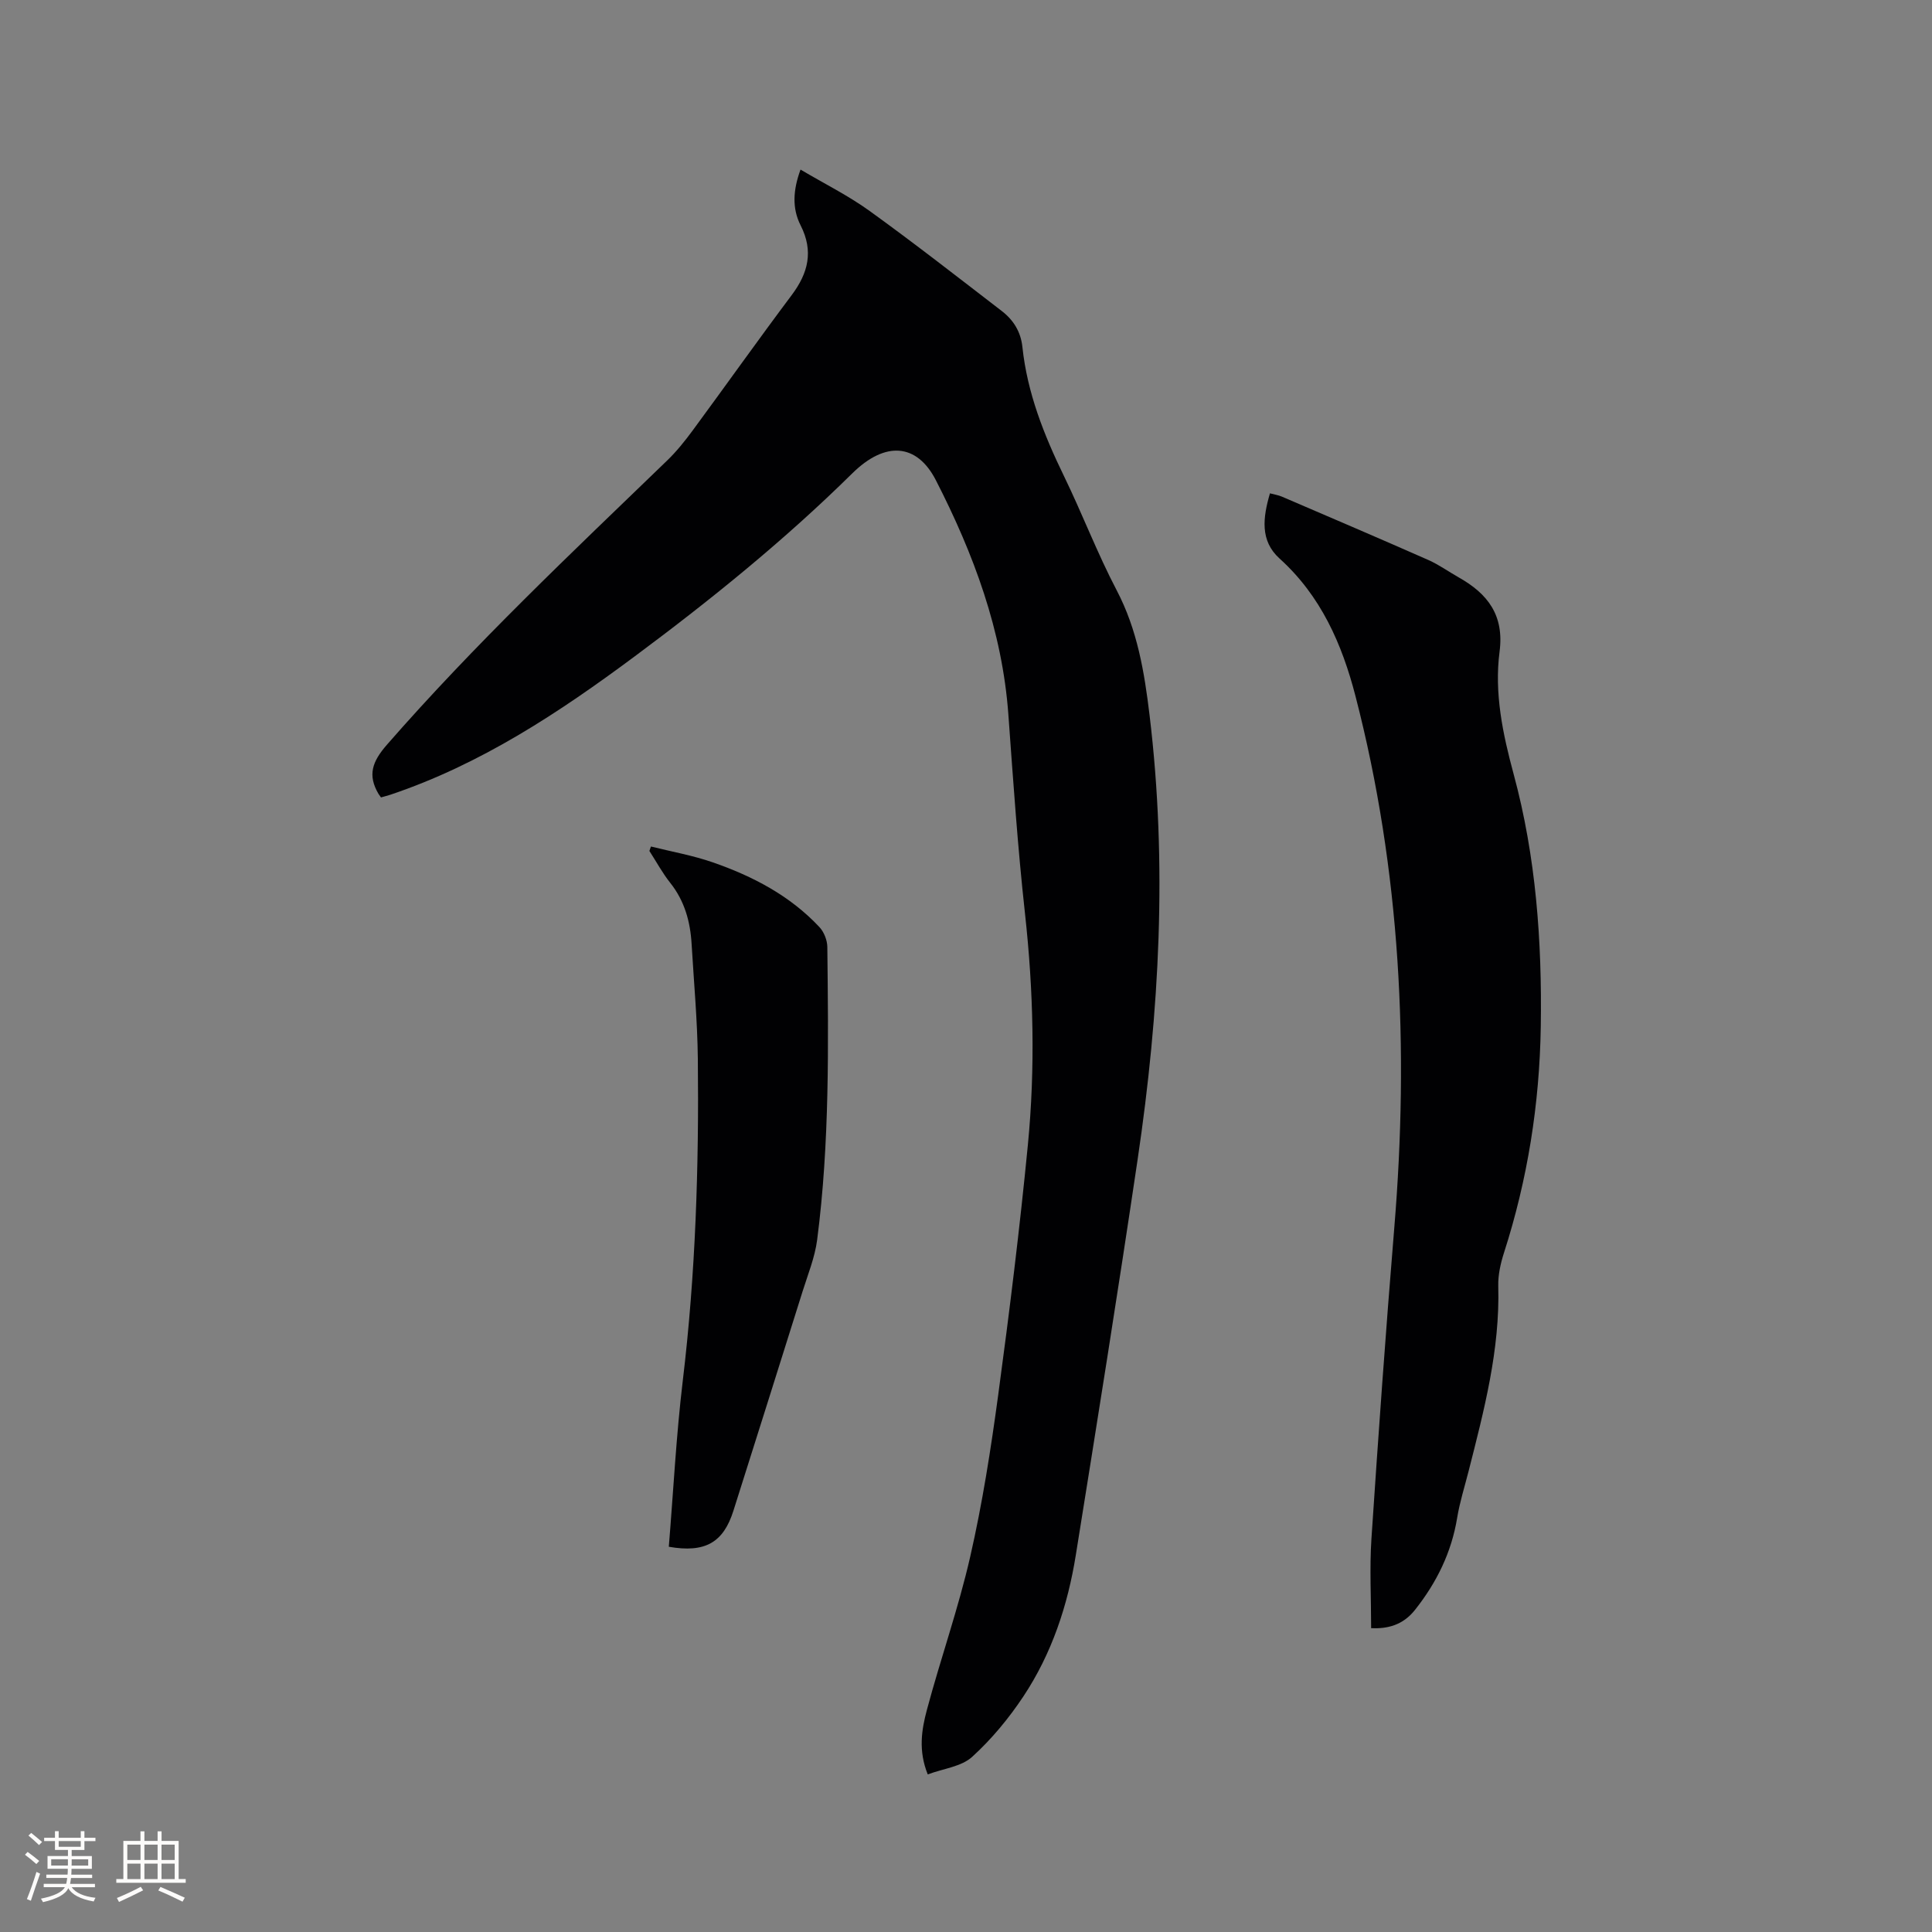 <svg enable-background="new 0 0 400 400" viewBox="0 0 400 400" xmlns="http://www.w3.org/2000/svg"><rect x="0" y="0" width="400" height="400" fill="#808080" stroke="none"/><g fill="#010103"><path d="m78.88 165.1c-.28-.4-.41-.56-.52-.74-2.28-3.88-1.31-6.66 1.73-10.15 18.16-20.81 38.21-39.71 58.03-58.86 1.97-1.9 3.7-4.07 5.33-6.28 6.85-9.3 13.53-18.73 20.46-27.97 3.43-4.58 4.56-9.1 1.85-14.44-1.81-3.56-1.56-7.35-.02-11.55 4.91 2.91 9.88 5.37 14.31 8.57 9.27 6.69 18.28 13.73 27.34 20.7 2.41 1.85 3.95 4.27 4.29 7.47 1 9.5 4.47 18.21 8.61 26.73 3.79 7.8 6.89 15.96 10.91 23.64 4.29 8.19 5.73 16.91 6.81 25.89 3.71 30.77 2.05 61.39-2.47 91.9-4.05 27.34-8.42 54.63-12.8 81.92-1.67 10.44-4.98 20.43-10.85 29.28-3.02 4.55-6.6 8.88-10.63 12.54-2.21 2.01-5.89 2.4-9.18 3.62-1.98-4.91-1.28-9.24-.18-13.35 2.84-10.63 6.54-21.05 8.98-31.76 2.52-11.03 4.27-22.25 5.79-33.47 2.33-17.21 4.46-34.46 6.14-51.75 1.55-15.96 1.16-31.94-.6-47.93-1.51-13.69-2.44-27.45-3.44-41.19-1.26-17.34-7.19-33.24-15.01-48.5-3.91-7.61-10.45-8.18-17.31-1.41-14 13.81-29.23 26.13-44.98 37.84-15.68 11.66-31.91 22.4-50.65 28.69-.58.19-1.18.34-1.94.56z"/><path d="m283.88 337.1c0-6.29-.34-12.43.06-18.52 1.43-21.46 2.96-42.92 4.73-64.36 3.07-37.13 1.34-73.89-8.03-110.09-2.79-10.79-7.16-20.76-15.72-28.49-4.1-3.7-3.44-8.52-1.99-13.5.94.25 1.75.37 2.49.69 10.11 4.34 20.22 8.66 30.28 13.1 2.21.98 4.21 2.43 6.34 3.63 5.99 3.38 9.41 7.83 8.43 15.35-1.12 8.6.66 17.04 2.92 25.39 4.63 17.11 5.88 34.61 5.61 52.27-.25 16-2.72 31.61-7.63 46.85-.7 2.19-1.23 4.57-1.17 6.84.37 13.22-2.96 25.81-6.17 38.43-.81 3.18-1.81 6.33-2.34 9.56-1.18 7.18-4.24 13.39-8.73 19.06-2.56 3.23-5.77 3.93-9.08 3.79z"/><path d="m138.47 320.24c.95-11.6 1.53-23.02 2.89-34.36 2.66-22.15 3.36-44.37 3.12-66.64-.09-7.93-.82-15.86-1.29-23.79-.27-4.63-1.45-8.92-4.42-12.66-1.63-2.05-2.89-4.4-4.32-6.61.11-.31.22-.62.32-.92 4.28 1.07 8.67 1.84 12.83 3.29 8.27 2.87 15.96 6.89 22.04 13.38.96 1.02 1.64 2.74 1.65 4.15.22 20.24.5 40.5-2.11 60.63-.47 3.62-1.91 7.13-3.01 10.65-4.75 15.14-9.53 30.28-14.32 45.41-2.08 6.59-5.84 8.79-13.38 7.47z"/></g><path d="m5.17 384 .55-.58c.85.61 1.65 1.24 2.4 1.87l-.59.64c-.83-.73-1.62-1.38-2.36-1.93m1.22 9.53-.82-.34c.71-1.76 1.37-3.64 1.98-5.63.24.13.5.25.76.36-.6 1.67-1.24 3.54-1.92 5.61m-.5-13.5.57-.54c.56.44 1.31 1.06 2.26 1.87l-.64.64c-.68-.66-1.41-1.32-2.19-1.97m3.25.46h2.24v-1.36h.77v1.36h4.57v-1.36h.76v1.36h2.28v.69h-2.28v1.84h-2.64v1.26h4.18v2.64h-4.21c0 .45-.02.86-.05 1.21h4.32v.69h-4.38c-.04.34-.1.75-.19 1.22h5.15v.69h-4.82c.87 1.19 2.51 1.92 4.93 2.19-.17.31-.3.57-.37.76-2.77-.49-4.52-1.41-5.26-2.76-.56 1.26-2.3 2.23-5.24 2.9-.12-.24-.26-.48-.43-.72 2.73-.55 4.38-1.34 4.96-2.38h-4.38v-.69h4.65c.1-.38.17-.79.21-1.22h-4.32v-.69h4.4c.03-.34.05-.75.05-1.21h-4.2v-2.64h4.23v-1.26h-2.69v-1.84h-2.24zm1.46 4.46v1.29h3.45c.01-.4.02-.57.01-.53v-.32-.45h-3.46zm1.55-2.59h4.57v-1.19h-4.57zm6.11 2.59h-3.42v.77c-.01.19-.01.37-.02.53h3.44z" fill="#fcfbfa"/><path d="m32.63 379.16h.82v1.98h3.54v7.89h1.46v.78h-14.37v-.78h1.46v-7.89h3.54v-1.98h.82v1.98h2.73zm-3.49 11.48.5.73c-1.61.82-3.28 1.63-5 2.41-.13-.27-.28-.55-.44-.82 1.75-.72 3.4-1.49 4.94-2.32m-2.78-5.55h2.73v-3.18h-2.73zm0 3.95h2.73v-3.2h-2.73zm3.54-3.95h2.73v-3.18h-2.73zm0 3.95h2.73v-3.2h-2.73zm7.89 4.68c-1.84-.92-3.51-1.7-5.02-2.32l.45-.73c1.89.8 3.57 1.55 5.04 2.23zm-1.62-11.81h-2.73v3.18h2.73zm-2.73 7.13h2.73v-3.2h-2.73z" fill="#fcfbfa"/></svg>